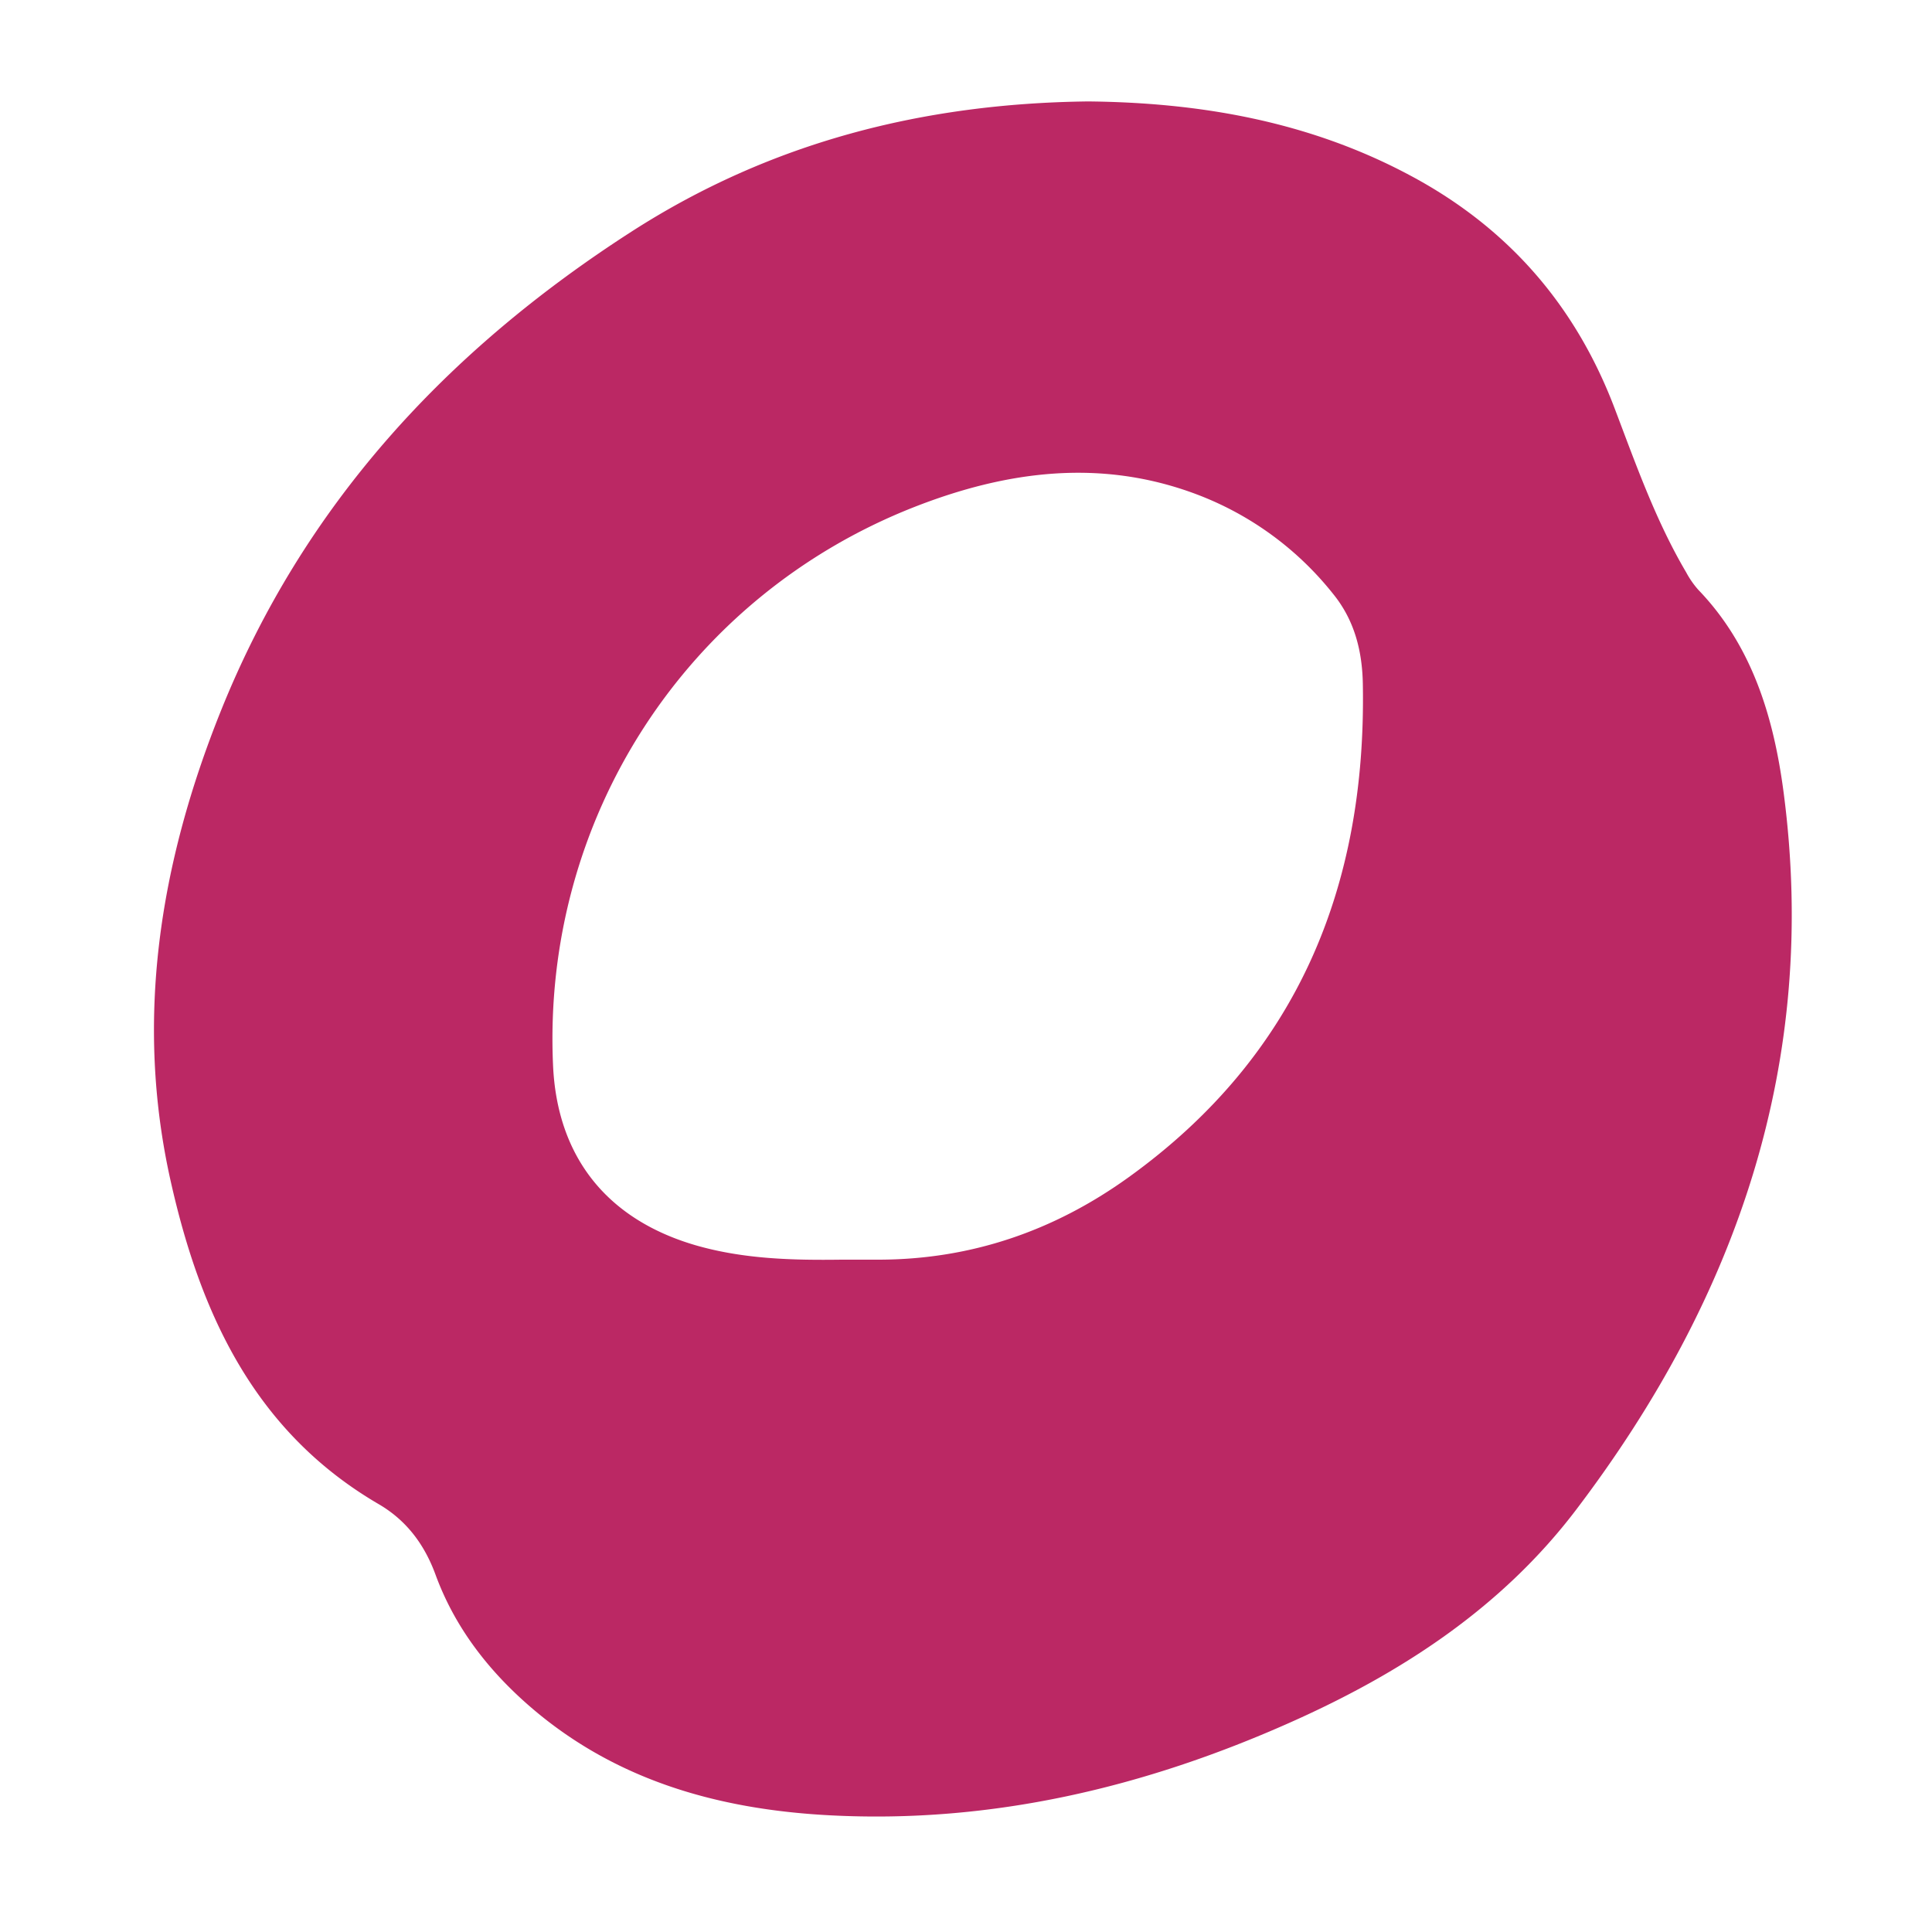 <svg id="Capa_1" data-name="Capa 1" xmlns="http://www.w3.org/2000/svg" viewBox="0 0 500 500"><defs><style>.cls-1{fill:#bb2864;}</style></defs><path class="cls-1" d="M281.58,26.25c28.88.28,57,5.12,83.07,19,25.35,13.43,43,33.55,53.2,60.39,5.49,14.45,10.63,29.08,18.53,42.48a23.59,23.59,0,0,0,3.12,4.5c14.12,14.65,19.59,33.37,22.1,52.48,9.14,69.52-12,130.73-53.72,185.65-19.23,25.3-45.1,42.15-73.72,54.91-37.88,16.91-77.48,26.3-119.2,24.15-29.57-1.52-57.09-9.34-79.68-29.83-10-9.08-17.89-19.7-22.57-32.47-2.86-7.8-7.52-14.06-14.74-18.26C65.89,370.53,51.88,340,44.2,305.8,34.79,264,41.34,223.42,57.11,184.11c21.41-53.37,58.44-93.36,106.33-124.17C199.42,36.79,238.94,26.76,281.58,26.25ZM217.78,326h9.47c23.92,0,45.48-7.4,64.8-21.3C335.71,273.3,353.66,229.55,352.7,177c-.15-8.38-2.09-16.4-7.66-23.26a82.14,82.14,0,0,0-35.44-25.84c-24.81-9.32-49.21-6-73,3.32-59.15,23.23-96.27,80.86-93.48,144.3,1,23.9,14,40.15,37.1,46.81C192.53,325.85,205.13,326.17,217.78,326Z"/></svg>
